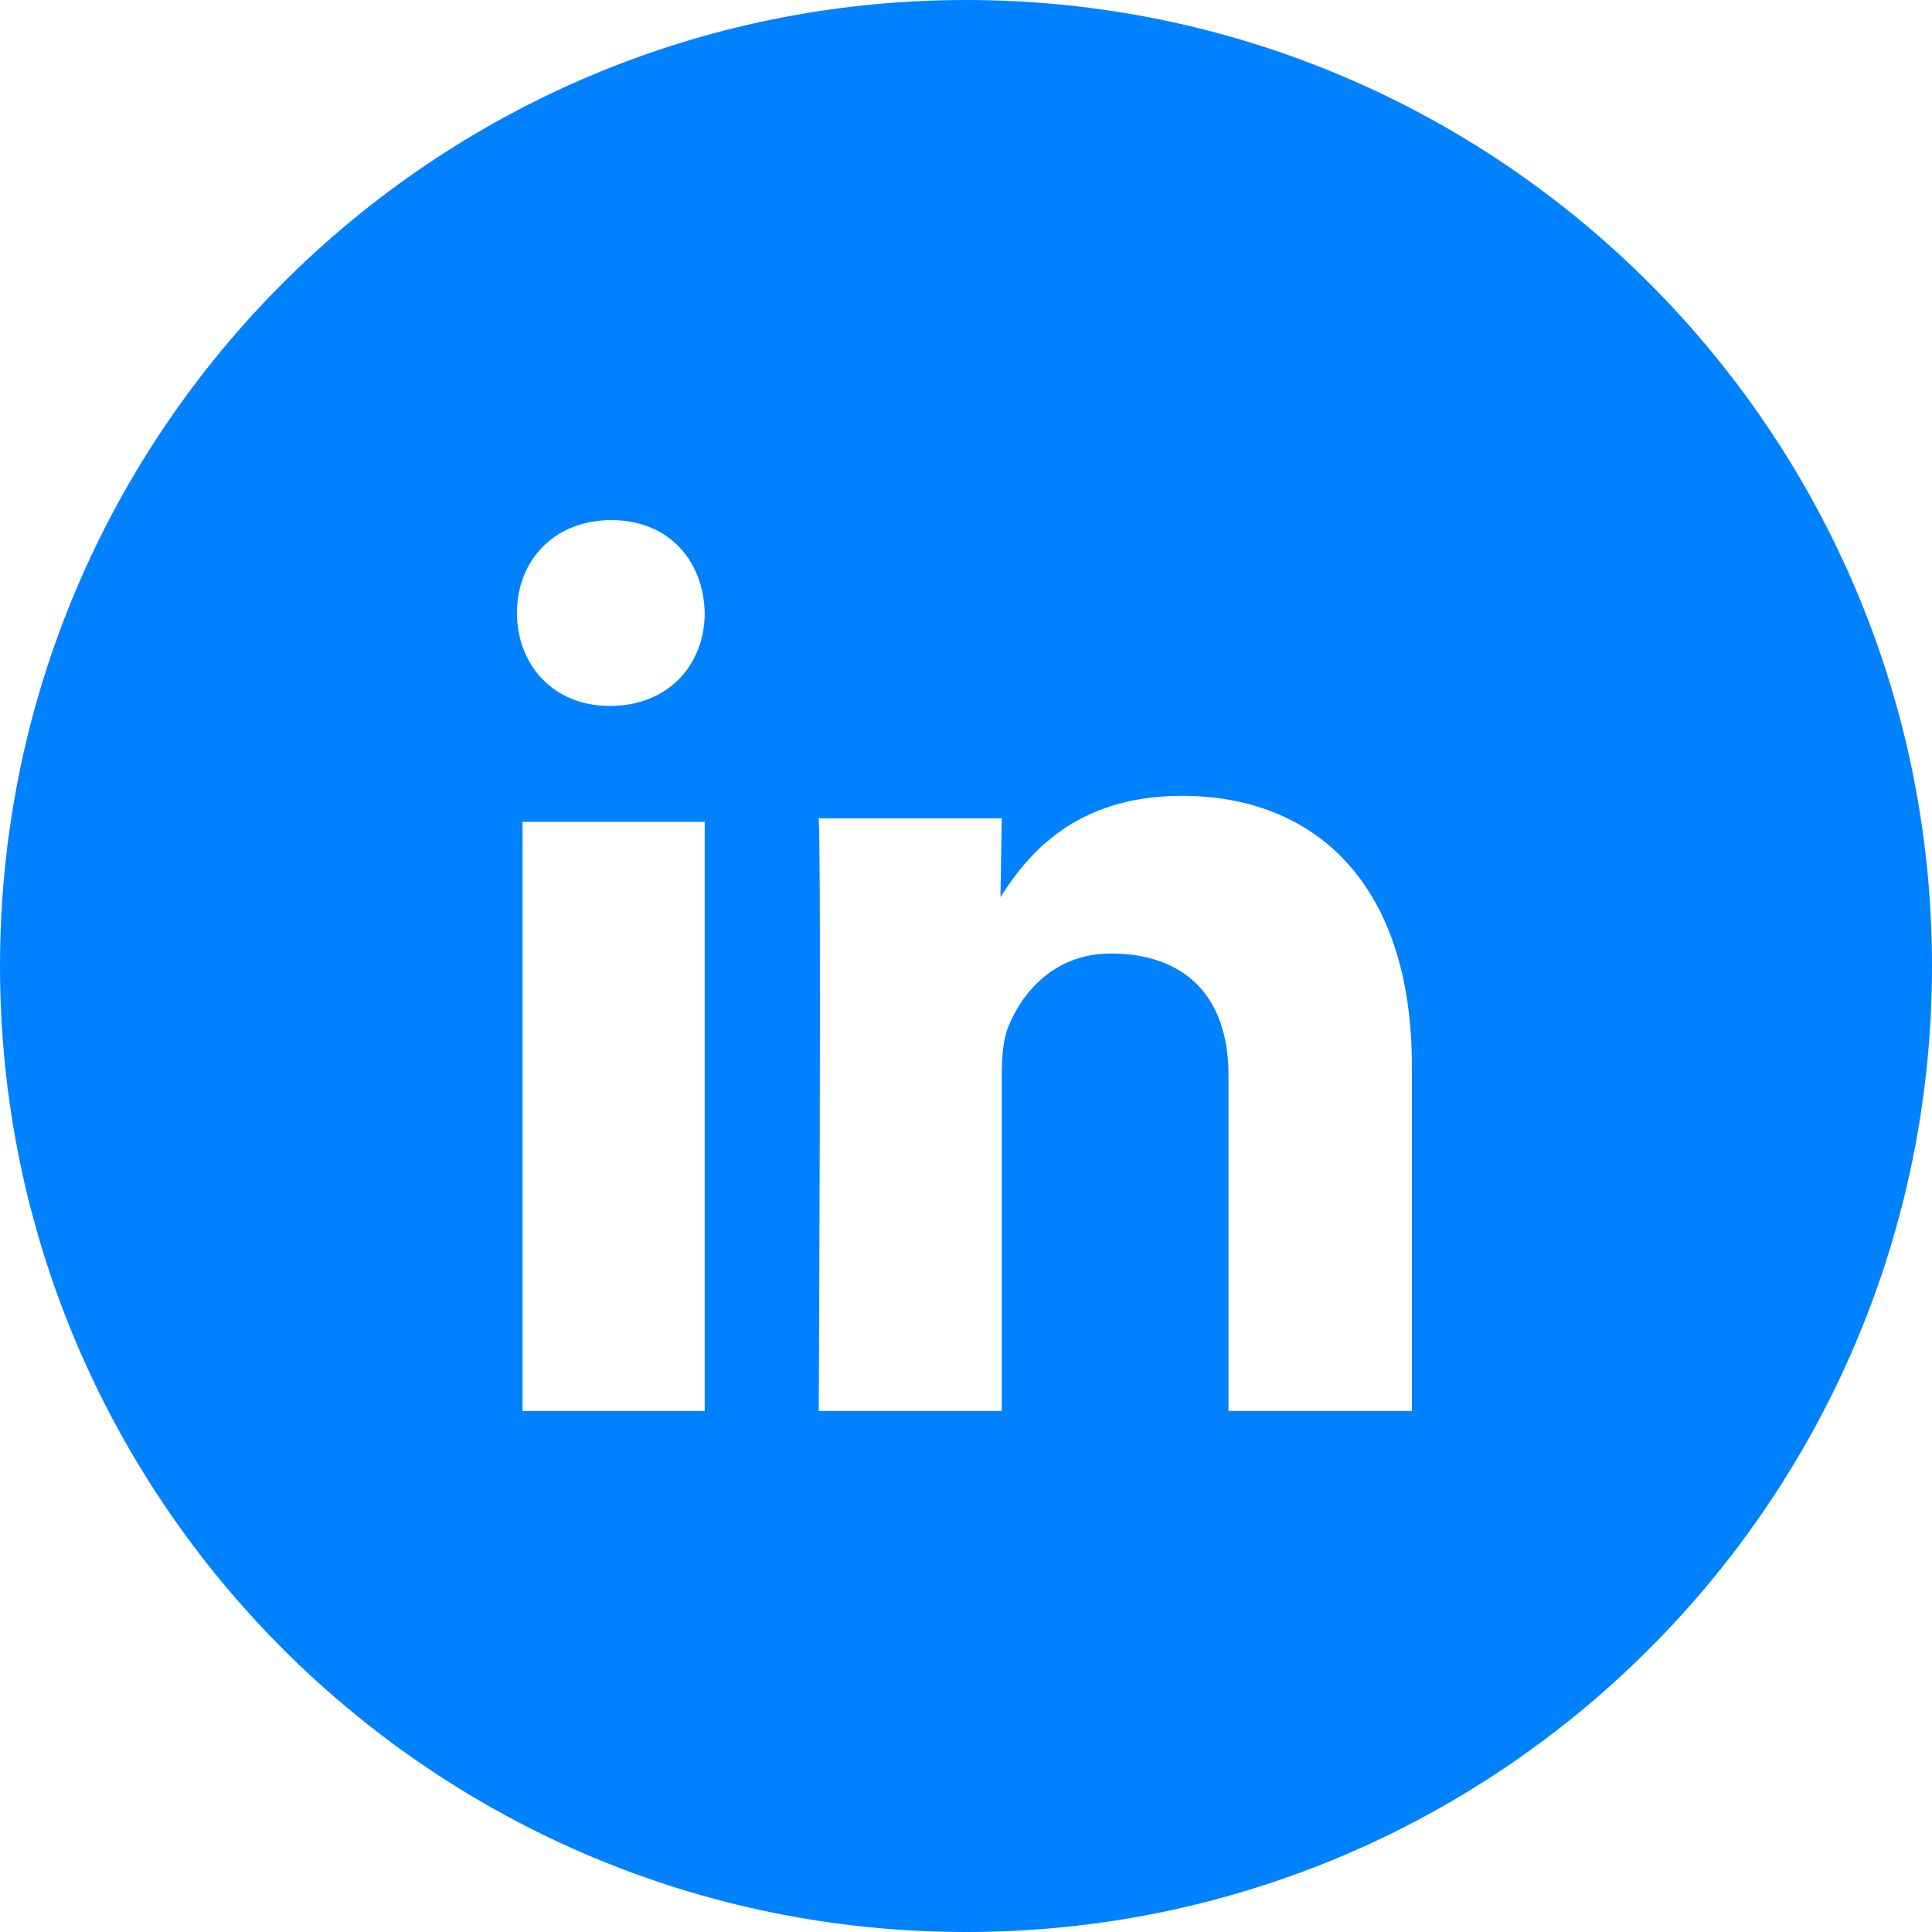 <svg width="24" height="24" viewBox="0 0 24 24" fill="none" xmlns="http://www.w3.org/2000/svg">
<path d="M12 0C18.627 0 24 5.373 24 12C24 18.627 18.627 24 12 24C5.373 24 0 18.627 0 12C9.66416e-08 5.373 5.373 9.66386e-08 12 0ZM6.491 17.528H8.754V10.209H6.491V17.528ZM14.681 9.886C13.342 9.886 12.754 10.634 12.428 11.144L12.444 10.165H10.171C10.204 10.863 10.171 17.474 10.171 17.528H12.444V13.358C12.444 13.135 12.461 12.912 12.526 12.753C12.706 12.307 13.114 11.845 13.8 11.845C14.698 11.845 15.261 12.355 15.261 13.358V17.528H17.539V13.247C17.539 10.953 16.314 9.886 14.681 9.886ZM7.595 6.461C6.886 6.461 6.422 6.959 6.422 7.614C6.422 8.255 6.872 8.769 7.567 8.769H7.581C8.304 8.768 8.754 8.255 8.754 7.614C8.74 6.96 8.303 6.461 7.595 6.461Z" fill="#0082FF"/>
</svg>
